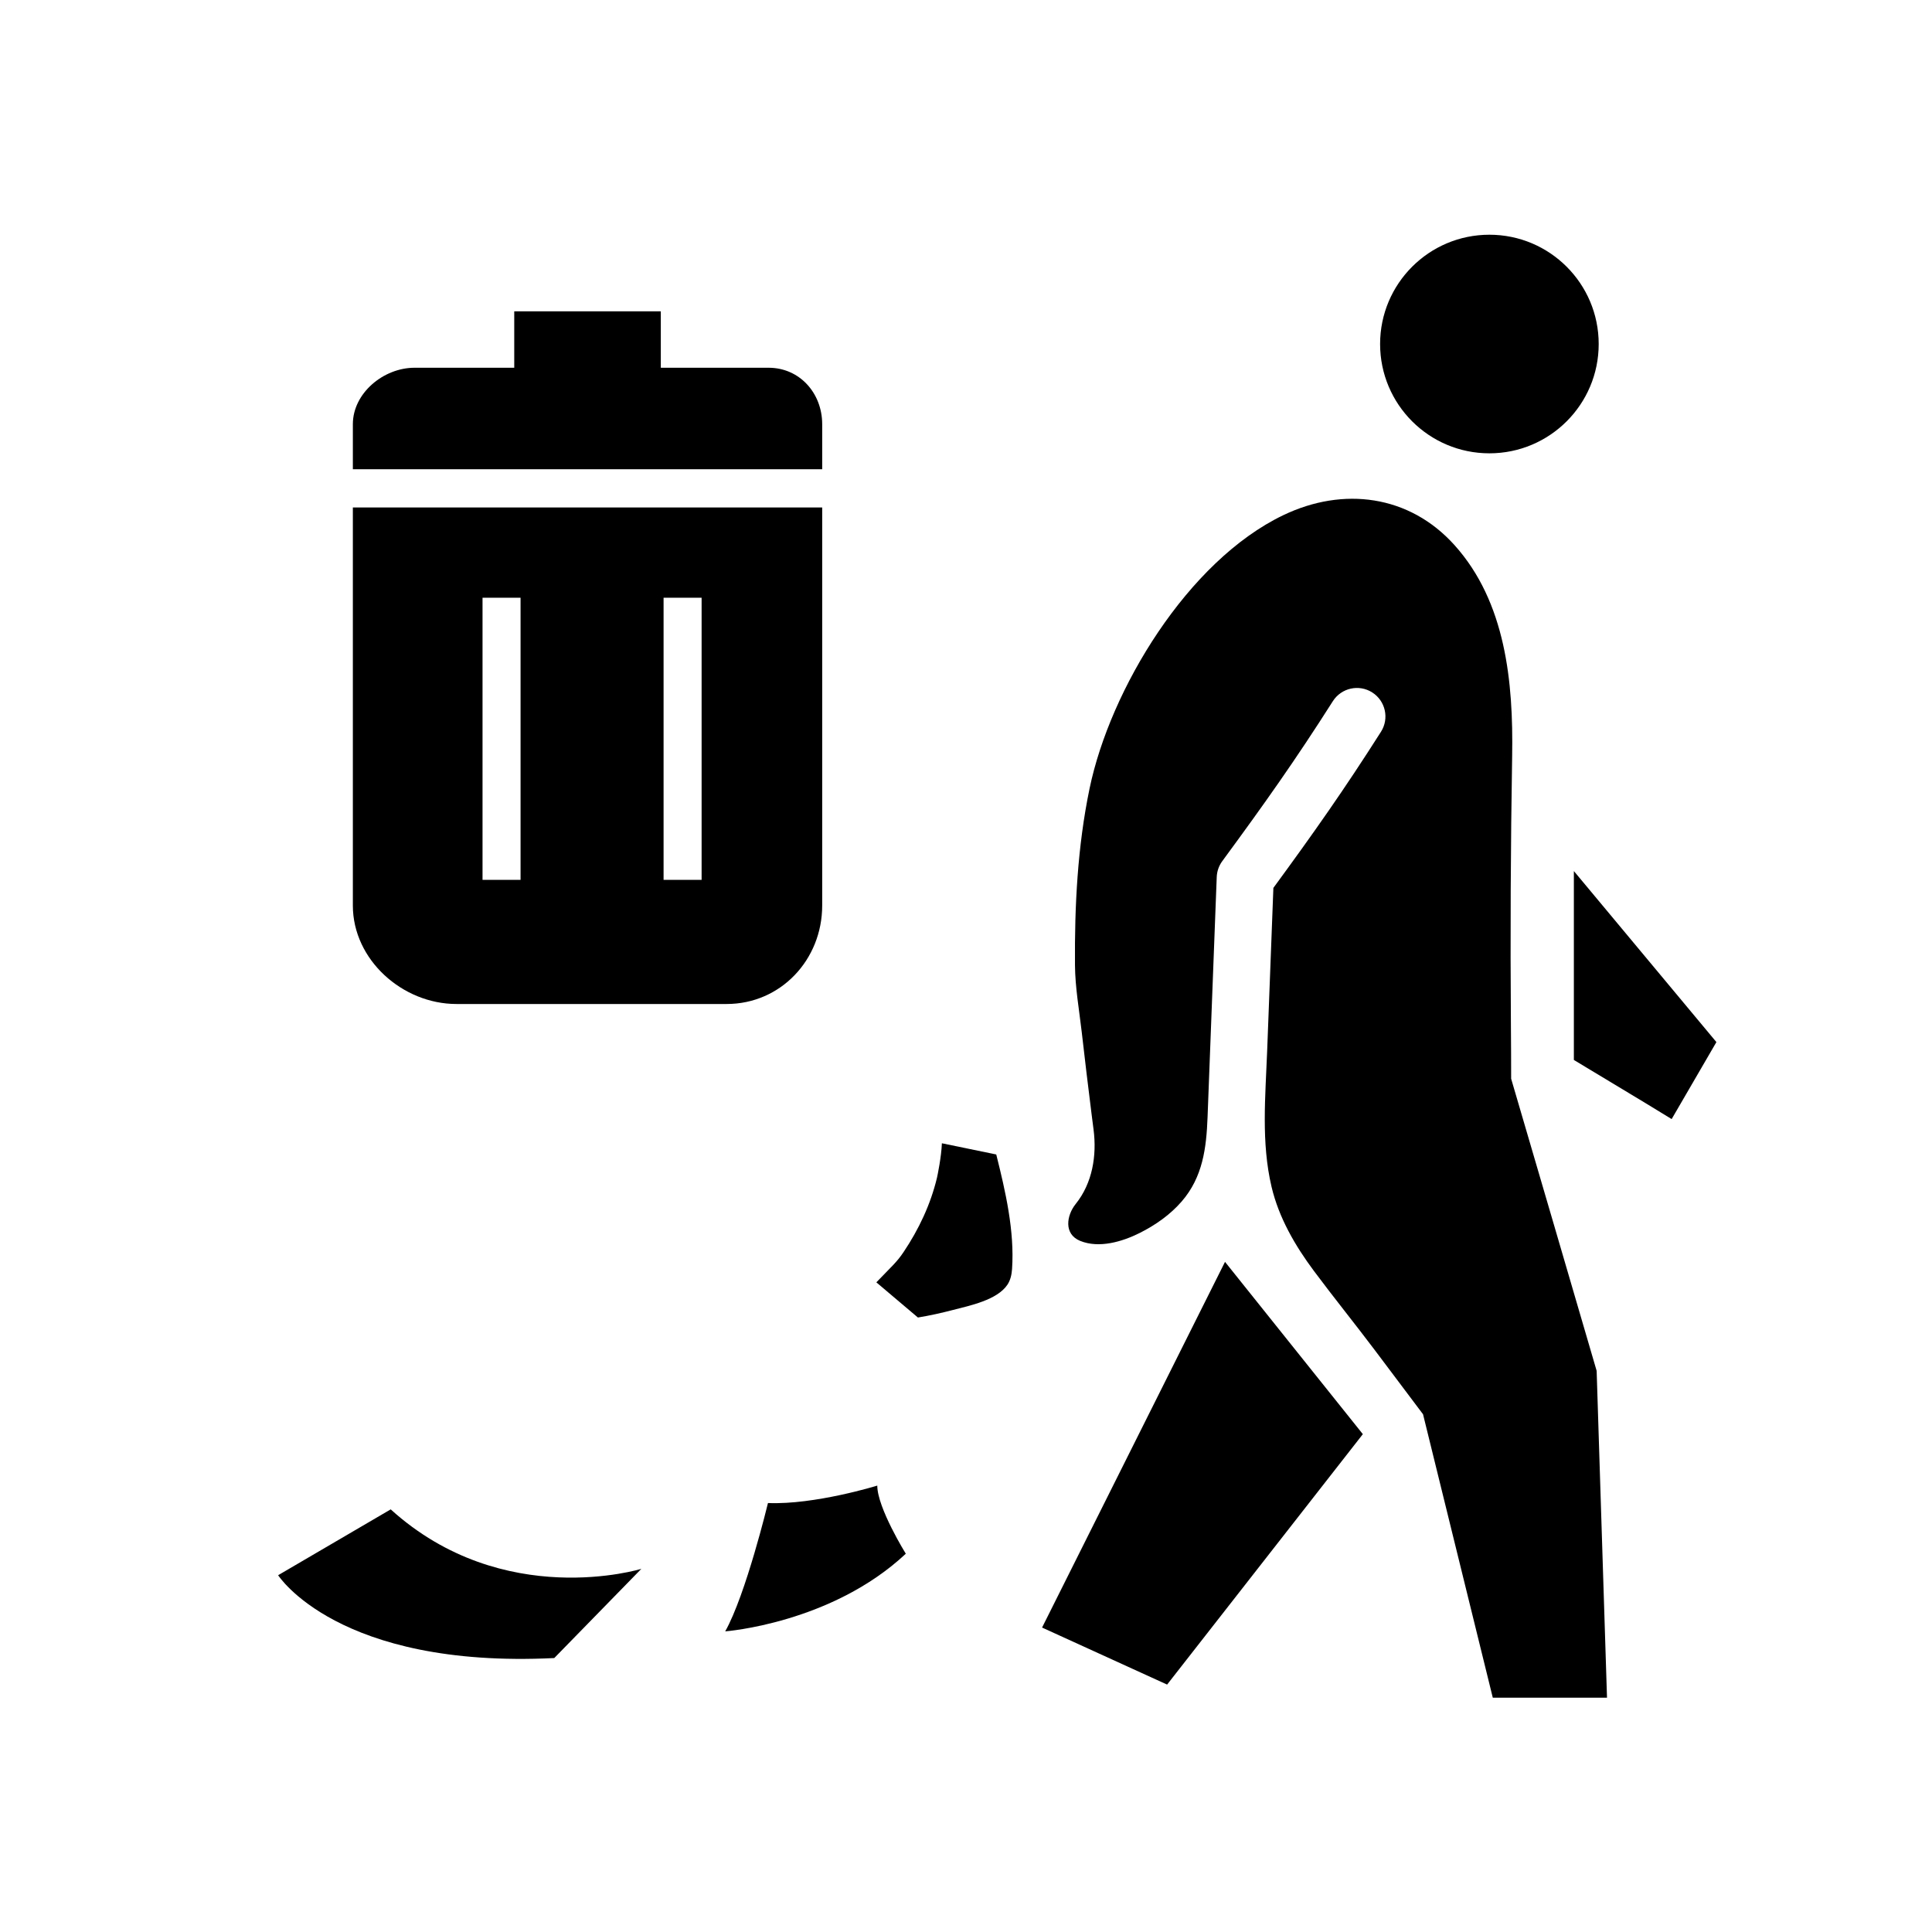 <?xml version="1.0" encoding="UTF-8"?>
<!-- Uploaded to: SVG Repo, www.svgrepo.com, Generator: SVG Repo Mixer Tools -->
<svg fill="#000000" width="800px" height="800px" version="1.1" viewBox="144 144 512 512" xmlns="http://www.w3.org/2000/svg">
 <g>
  <path d="m567.67 235.17c0 15.996-12.965 28.965-28.965 28.965-15.996 0-28.965-12.969-28.965-28.965s12.969-28.965 28.965-28.965c16 0 28.965 12.969 28.965 28.965"/>
  <path d="m561.09 374.84v50.059c8.465 5.133 17.16 10.277 25.914 15.668l11.859-20.402z"/>
  <path d="m420.16 575.32 33.137 15.113 51.871-66.367-36.527-45.66z"/>
  <path d="m361.89 256.41c0-8.223-5.984-14.953-14.199-14.953h-28.57v-14.953h-38.84v14.953h-26.434c-8.215 0-16.336 6.731-16.336 14.953v11.938h124.38z"/>
  <path d="m264.98 410.07h71.578c14.34 0 25.332-11.742 25.332-26.094v-105.49h-124.38v105.49c0 14.352 13.125 26.094 27.465 26.094zm54.875-107.66h10.078v74.766h-10.078zm-47.98 0h10.078v74.766h-10.078z"/>
  <path d="m544.47 429.88c0-4.68-0.023-9.363-0.062-14.043-0.184-23.879-0.07-47.684 0.328-71.551 0.324-19.48-1.676-40.73-15.312-55.863-11.973-13.285-29.477-15.5-45.324-7.902-25.324 12.141-45.902 46.176-51.355 72.453-3.191 15.375-3.988 31.152-3.863 46.824 0.047 5.859 1.109 11.832 1.781 17.641 0.836 7.273 1.695 14.547 2.617 21.812 0.172 1.363 0.348 2.723 0.523 4.086 0.891 6.887-0.285 14.199-4.731 19.727-2.422 3.012-3.234 7.988 1.188 9.785 5.012 2.039 11.148 0.215 15.75-2.086 4.18-2.094 8.098-4.836 11.172-8.387 5.57-6.441 6.519-14.129 6.832-22.25 0.234-6.102 0.465-12.203 0.699-18.305 0.504-13.168 1.008-26.336 1.508-39.504 0.074-1.969 0.148-3.938 0.227-5.906 0.059-1.512 0.566-2.969 1.461-4.188 11.316-15.406 19.34-26.723 29.312-42.402 2.25-3.527 6.926-4.559 10.43-2.32 3.523 2.238 4.562 6.91 2.32 10.43-9.73 15.305-17.941 26.953-28.512 41.371-0.551 14.43-1.102 28.863-1.652 43.293-0.457 11.957-1.609 24.152 1.168 35.926 1.93 8.191 6.254 15.621 11.242 22.312 5.281 7.086 10.852 13.965 16.172 21.035 4.242 5.641 8.488 11.285 12.73 16.926l18.484 75.109h30.27l-2.746-86.617s-22.625-77.406-22.656-77.406z"/>
  <path d="m393.61 446.98c-0.133 3.602-1.176 8.609-1.297 9.117-1.684 7.07-4.836 13.727-8.879 19.746-1.84 2.734-3.121 3.738-7.191 7.992l11.016 9.32c3.113-0.508 6.207-1.199 9.262-1.992 4.445-1.156 11.719-2.617 14.457-6.703 0.812-1.215 1.125-2.695 1.227-4.152 0.691-10.078-1.75-20.629-4.188-30.359z"/>
  <path d="m247.54 544-29.832 17.449s15.762 24.766 73.176 21.953l23.078-23.641c-0.004 0-36.59 11.258-66.422-15.762z"/>
  <path d="m347.52 542.32s-5.879 24.352-11.336 34.008c0 0 28.129-2.098 47.863-20.574 0 0-7.559-12.176-7.559-18.055 0 0.004-16.559 5.129-28.969 4.621z"/>
 </g>
</svg>